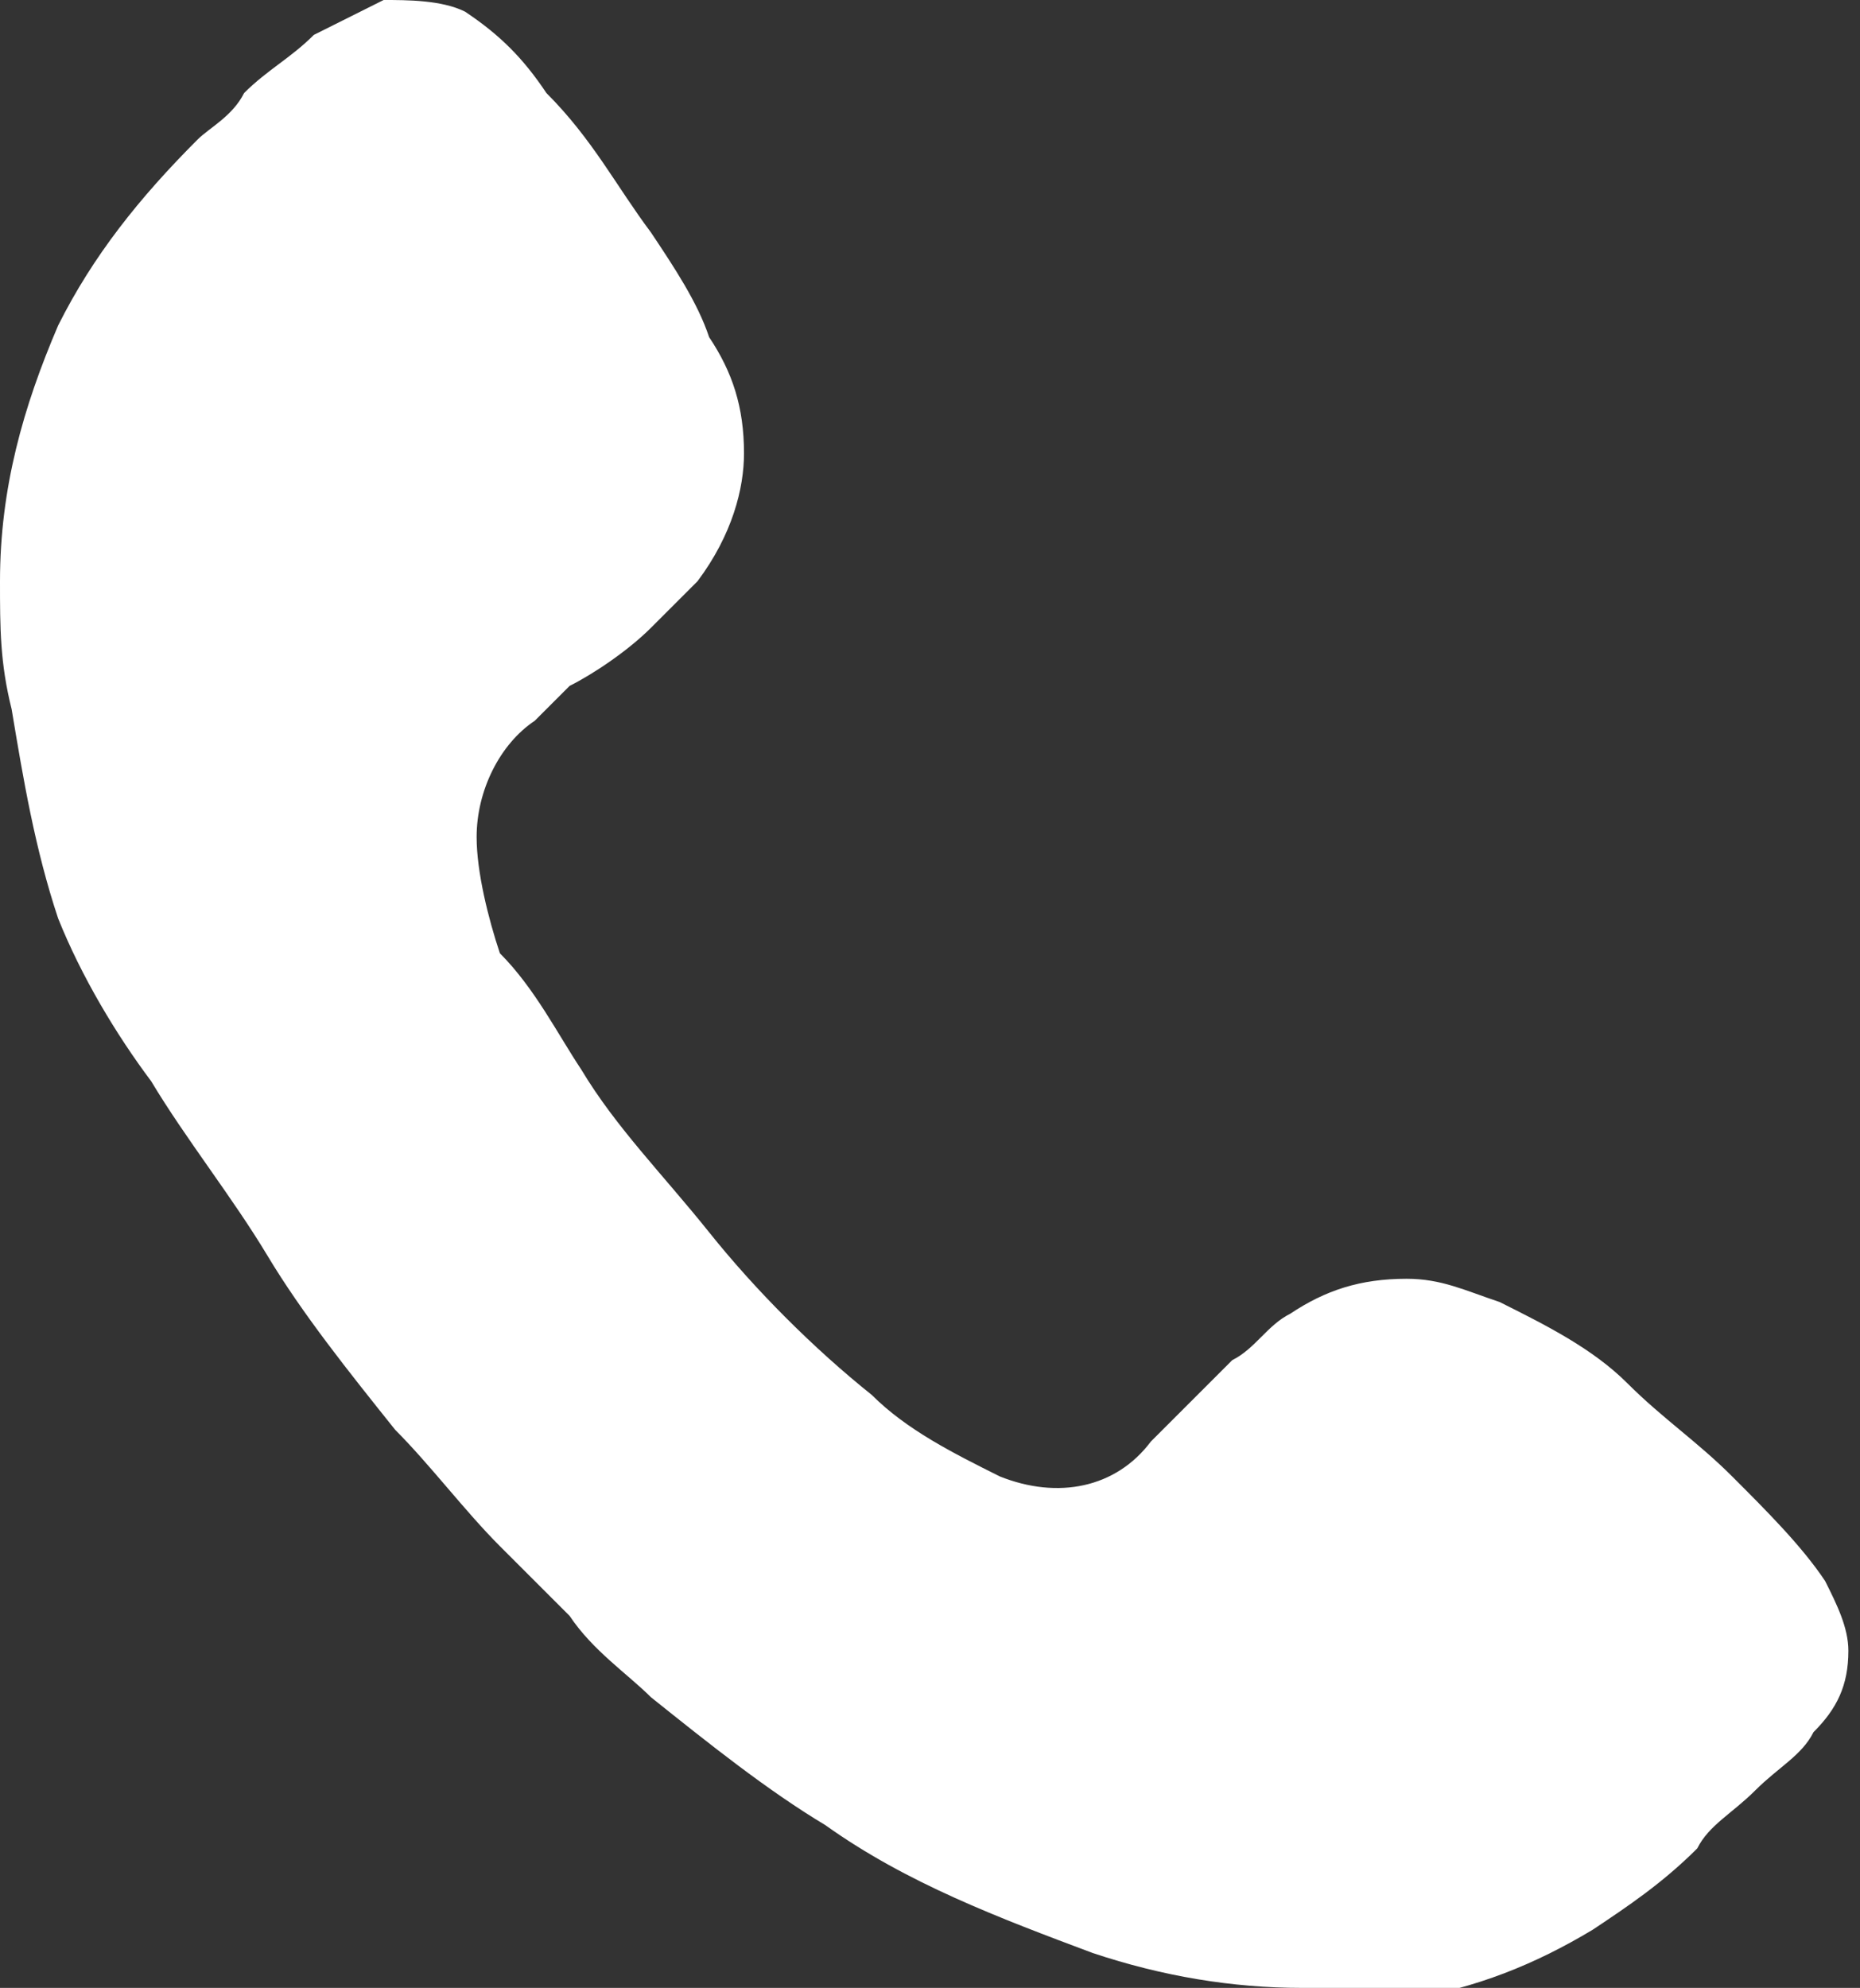 <?xml version="1.0" encoding="utf-8"?>
<!-- Generator: Adobe Illustrator 25.0.0, SVG Export Plug-In . SVG Version: 6.00 Build 0)  -->
<svg version="1.1" id="Layer_1" xmlns="http://www.w3.org/2000/svg" xmlns:xlink="http://www.w3.org/1999/xlink" x="0px" y="0px"
	 viewBox="0 0 16 17.1" style="enable-background:new 0 0 16 17.1;" xml:space="preserve">
<rect x="0" y="0" width="16" height="17.1" fill="#333333" stroke="none"/>
<style type="text/css">
	.st0{fill:#FFFFFF;}
</style>
<path id="telefon" class="st0" d="M11.2,17.1c-0.6,0-1.2-0.1-1.8-0.3c-0.8-0.3-1.6-0.6-2.3-1.1c-0.5-0.3-1-0.7-1.5-1.1
	c-0.2-0.2-0.5-0.4-0.7-0.7c-0.2-0.2-0.4-0.4-0.6-0.6c-0.3-0.3-0.6-0.7-0.9-1c-0.4-0.5-0.8-1-1.1-1.5c-0.3-0.5-0.7-1-1-1.5
	C1,8.9,0.7,8.4,0.5,7.9C0.3,7.3,0.2,6.7,0.1,6.1C0,5.7,0,5.4,0,5c0-0.8,0.2-1.5,0.5-2.2c0.3-0.6,0.7-1.1,1.2-1.6
	C1.8,1.1,2,1,2.1,0.8c0.2-0.2,0.4-0.3,0.6-0.5C2.9,0.2,3.1,0.1,3.3,0c0.2,0,0.5,0,0.7,0.1c0.3,0.2,0.5,0.4,0.7,0.7
	C5.1,1.2,5.3,1.6,5.6,2c0.2,0.3,0.4,0.6,0.5,0.9c0.2,0.3,0.3,0.6,0.3,1C6.4,4.2,6.3,4.6,6,5C5.9,5.1,5.7,5.3,5.6,5.4
	C5.4,5.6,5.1,5.8,4.9,5.9C4.8,6,4.7,6.1,4.6,6.2c-0.3,0.2-0.5,0.6-0.5,1c0,0.3,0.1,0.7,0.2,1C4.6,8.5,4.8,8.9,5,9.2
	c0.3,0.5,0.7,0.9,1.1,1.4c0.4,0.5,0.9,1,1.4,1.4c0.3,0.3,0.7,0.5,1.1,0.7c0.5,0.2,1,0.1,1.3-0.3c0.1-0.1,0.2-0.2,0.3-0.3
	c0.1-0.1,0.3-0.3,0.4-0.4c0.2-0.1,0.3-0.3,0.5-0.4c0.3-0.2,0.6-0.3,1-0.3c0.3,0,0.5,0.1,0.8,0.2c0.4,0.2,0.8,0.4,1.1,0.7
	c0.3,0.3,0.6,0.5,0.9,0.8c0.3,0.3,0.6,0.6,0.8,0.9c0.1,0.2,0.2,0.4,0.2,0.6c0,0.3-0.1,0.5-0.3,0.7c-0.1,0.2-0.3,0.3-0.5,0.5
	c-0.2,0.2-0.4,0.3-0.5,0.5c-0.3,0.3-0.6,0.5-0.9,0.7c-0.5,0.3-1,0.5-1.6,0.6c-0.2,0-0.5,0.1-0.7,0.1C11.3,17.1,11.2,17.1,11.2,17.1z
	"/>
</svg>
